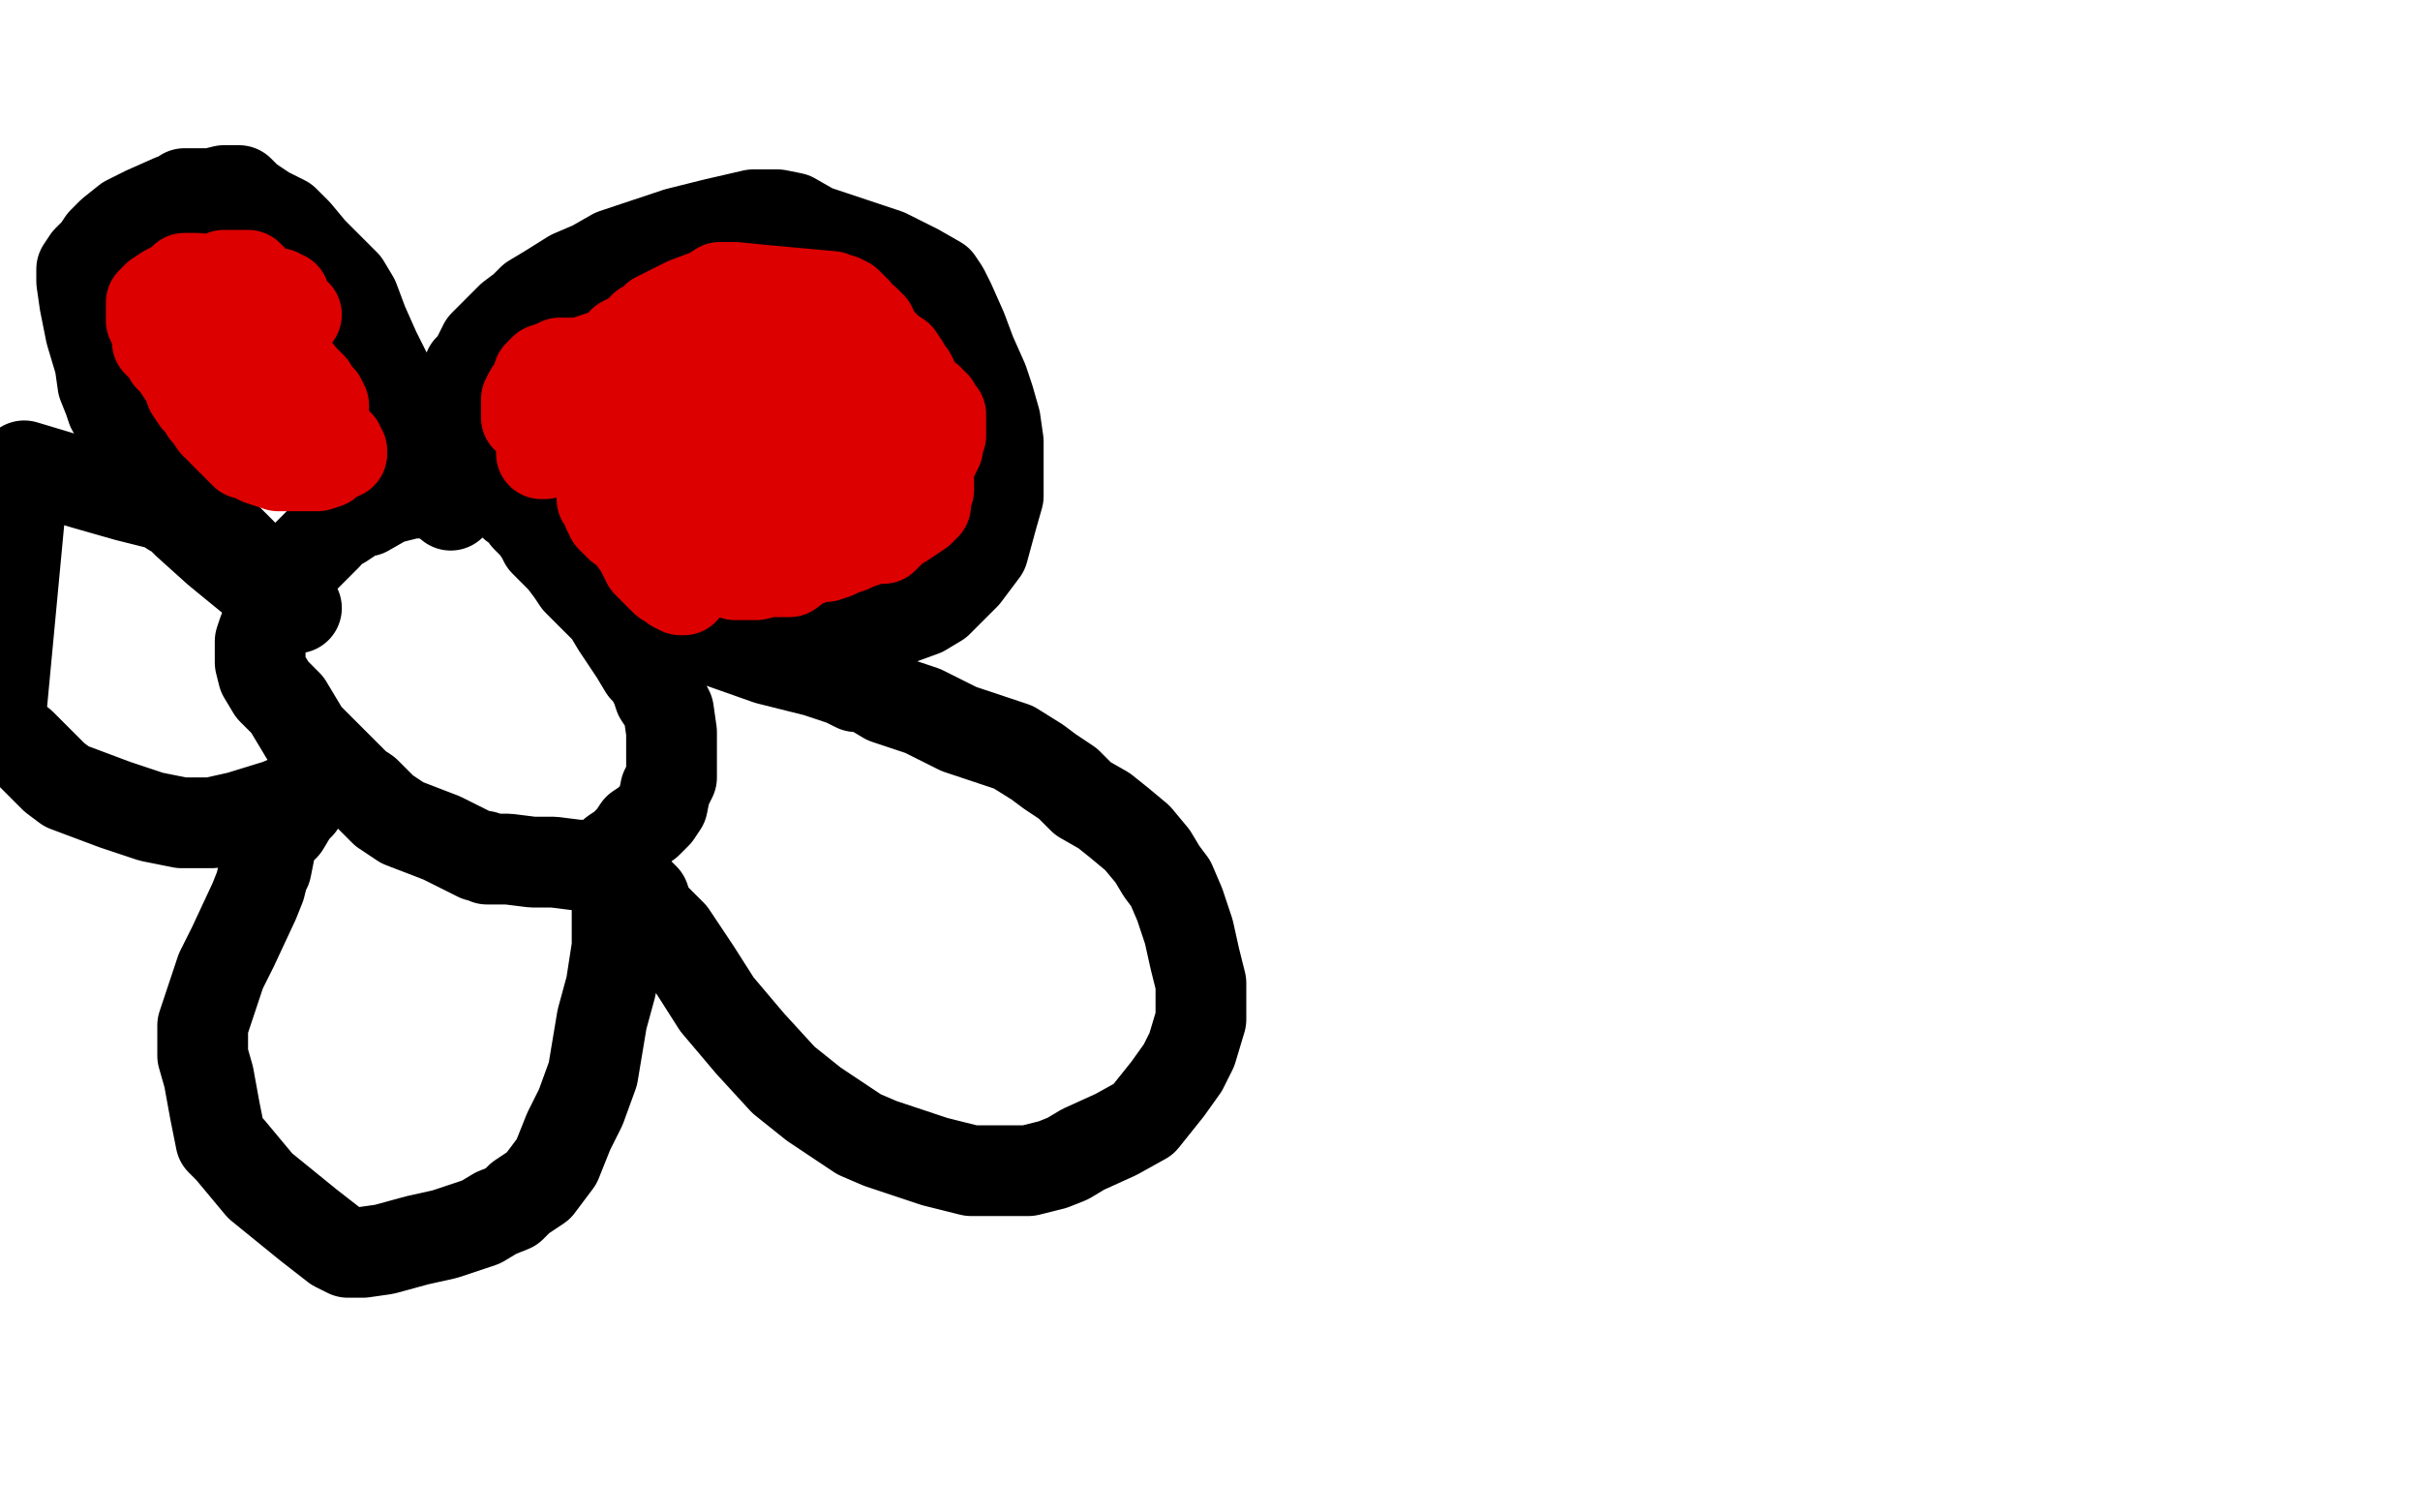 <?xml version="1.0" standalone="no"?>
<!DOCTYPE svg PUBLIC "-//W3C//DTD SVG 1.1//EN"
"http://www.w3.org/Graphics/SVG/1.1/DTD/svg11.dtd">

<svg width="800" height="500" version="1.1" xmlns="http://www.w3.org/2000/svg" xmlns:xlink="http://www.w3.org/1999/xlink" style="stroke-antialiasing: false"><desc>This SVG has been created on https://colorillo.com/</desc><rect x='0' y='0' width='800' height='500' style='fill: rgb(255,255,255); stroke-width:0' /><polyline points="153,164 151,163 151,163 149,163 149,163 147,163 147,163 143,163 143,163 142,163 142,163 140,163 140,163 136,163 136,163 132,164 128,165 121,169 118,169 116,171 113,173 110,174 108,177 105,180 102,183 98,187 96,190 94,193 93,196 91,199 90,201 89,204 87,209 86,212 86,214 86,216 86,219 87,223 90,228 93,231 95,233 98,238 101,243 104,246 107,249 110,252 115,257 118,260 121,262 124,265 127,268 133,272 146,277 154,281 158,283 160,283 161,284 163,284 168,284 176,285 183,285 191,286 196,286 200,285 203,282 206,280 209,277 211,274 214,272 217,269 219,266 220,261 222,257 222,254 222,249 222,245 222,242 221,235 220,233 218,230 217,227 215,223 213,221 210,216 208,213 204,207 201,202 198,199 196,197 193,194 191,192 189,189 186,185 184,183 182,181 180,179 179,177 177,174 174,171 173,169 170,167 168,165 166,164 163,162 159,162 158,162 157,162 156,162 155,162 154,162 153,162 152,162 151,162 150,162 148,162" style="fill: none; stroke: #000000; stroke-width: 30; stroke-linejoin: round; stroke-linecap: round; stroke-antialiasing: false; stroke-antialias: 0; opacity: 1.0"/>
<polyline points="157,162 157,161 157,161 157,160 157,160 157,159 157,159 155,153 155,153 154,148 154,148 154,141 154,141 154,138 154,138 154,136 154,131 154,128 155,125 155,122 157,120 160,114 163,111 166,108 169,105 173,102 176,99 181,96 189,91 196,88 203,84 212,81 224,77 236,74 249,71 253,71 257,71 262,72 269,76 281,80 293,84 303,89 310,93 312,96 314,100 318,109 321,117 325,126 327,132 329,139 330,146 330,156 330,164 328,171 325,182 322,186 319,190 316,193 313,196 310,199 305,202 294,206 282,210 268,213 263,213 261,213 258,213 255,213 252,213 248,213 243,213 240,213 237,212 234,211 233,211 232,211 231,210 230,210 228,210 226,210 224,210 223,210 221,210 222,210 237,212 254,218 270,222 279,225 283,227 285,227 288,228 293,231 305,235 317,241 335,247 343,252 347,255 353,259 358,264 365,268 370,272 376,277 381,283 384,288 387,292 390,299 393,308 395,317 397,325 397,337 394,347 391,353 386,360 378,370 369,375 358,380 353,383 348,385 340,387 332,387 321,387 309,384 291,378 284,375 278,371 269,365 259,357 248,345 237,332 230,321 222,309 219,306 216,303 214,300 213,297 210,294 208,291 208,290 207,288 204,284 204,283 204,284 204,292 204,301 204,313 202,326 199,337 196,355 192,366 188,374 184,384 181,388 178,392 172,396 169,399 164,401 159,404 153,406 147,408 138,410 127,413 120,414 118,414 117,414 116,414 115,414 111,412 102,405 86,392 76,380 73,377 71,367 69,356 67,349 67,339 70,330 73,321 77,313 84,298 86,293 87,289 88,287 89,282 89,279 91,276 94,273 97,268 99,266 101,263 104,260 107,259 106,260 92,266 79,270 70,272 65,272 62,272 61,272 60,272 50,270 38,266 22,260 18,257 16,255 13,252 10,249 7,246 2,242 0,239 8,154 28,160 42,164 54,167 57,169 58,169 59,170 62,173 72,182 83,191 91,195 94,198 96,199 97,200 97,201 98,201 97,199 84,187 71,174 59,160 46,146 40,139 37,135 36,132 34,127 33,120 30,110 28,100 27,93 27,89 29,86 32,83 34,80 37,77 42,73 48,70 57,66 58,66 61,64 64,64 70,64 74,63 76,63 79,63 82,66 88,70 94,73 98,77 103,83 111,91 114,94 117,99 120,107 124,116 130,128 136,138 140,146 143,149 146,151 148,154 148,155 148,156 148,160 149,163 149,166 149,167" style="fill: none; stroke: #000000; stroke-width: 30; stroke-linejoin: round; stroke-linecap: round; stroke-antialiasing: false; stroke-antialias: 0; opacity: 1.0"/>
<circle cx="75.5" cy="122.5" r="15" style="fill: #dc0000; stroke-antialiasing: false; stroke-antialias: 0; opacity: 1.0"/>
<polyline points="62,96 62,98 62,98 64,102 64,102 64,104 64,104 65,107 65,107 66,108 66,108 69,113 69,113 72,118 72,118 75,123 78,126 81,129 83,131 87,135 92,139 95,141 97,143 98,143 99,143 102,142 103,142 104,142 105,140 107,136 107,134 106,132 104,130 103,128 100,125 96,120 94,118 91,115 89,113 87,111 85,110 84,109 81,107 80,106 79,106 78,105 75,102 72,99 70,98 70,97 69,97 67,95 65,93 65,92 64,92 63,92 62,92 61,92 59,94 55,96 52,98 50,100 50,101 50,102 50,103 50,106 51,108 52,110 52,111 52,112 52,113 55,116 56,118 58,120 60,123 62,126 63,129 65,132 66,132 67,134 68,135 68,136 69,137 71,140 72,141 74,142 74,143 77,146 80,149 81,150 82,150 84,151 86,152 89,153 92,154 93,154 95,154 96,154 97,154 98,154 99,154 100,154 102,154 105,154 108,153 109,152 109,151 110,151 111,150 113,150 113,149 112,148 112,147" style="fill: none; stroke: #dc0000; stroke-width: 30; stroke-linejoin: round; stroke-linecap: round; stroke-antialiasing: false; stroke-antialias: 0; opacity: 1.0"/>
<polyline points="180,150 179,150 179,150 179,149 179,149 181,145 184,142 189,136 192,133 195,130 195,129 196,128 198,128 198,126 200,125 201,124 203,122 205,119 207,118 210,116 213,114 217,111 220,109 223,107 226,105 227,104 227,105 224,109 216,112 201,117 192,120 188,120 186,120 185,120 185,121 183,121 180,122 179,123 179,124 178,124 177,127 175,130 174,132 174,133 174,135 174,136 174,137 174,138 175,138 176,138 177,138 178,138 179,137 181,134 184,132 188,128 194,123 200,119 204,116 206,113 208,112 210,111 213,108 215,107 216,106 218,105 221,104 224,104 234,104 242,104 246,104 249,104 251,104 252,104 253,104 254,104 257,104 261,104 264,104 267,105 268,105 269,106 270,107 273,109 276,112 276,113 277,113 278,114 280,117 285,120 286,122 289,124 291,127 292,129 293,131 295,134 296,136 297,139 299,142 303,148 305,150 306,151 307,154 307,155 307,158 307,160 307,162 306,165 306,167 304,169 301,171 298,173 296,174 294,176 292,178 289,178 286,179 283,180 281,181 278,182 276,183 273,184 271,184 268,185 265,186 261,189 260,189 259,189 258,189 254,189 250,190 243,190 240,189 237,188 235,188 235,187 234,187 233,186 231,183 226,178 223,175 222,174 221,173 216,168 213,165 210,162 209,160 208,158 206,155 204,151 204,147 204,145 206,142 209,139 213,136 219,133 222,130 228,126 230,124 233,124 236,124 238,124 241,124 244,124 249,127 255,130 262,134 266,137 268,140 270,143 273,148 271,154 268,158 259,166 247,171 233,174 222,174 218,174 218,173 218,172 217,169 217,167 218,163 221,159 223,158 227,156 230,155 239,155 249,157 254,160 254,161 255,161 255,164 255,167 252,169 247,170 242,170 238,169 234,166 230,159 229,155 229,154 232,149 235,148 239,147 247,150 259,157 271,164 277,168 277,169 272,171 264,171 251,167 239,162 234,156 231,151 231,148 232,144 234,137 237,131 241,128 244,125 247,123 248,123 249,123 251,123 253,125 265,132 281,145 285,150 288,152 290,155 293,158 295,161 296,163 296,164 296,165 296,168 296,172 295,174 294,174 294,173 294,170 295,169 297,167 299,164 301,161 304,158 306,155 308,152 309,150 310,148 310,146 311,144 311,143 311,140 311,138 311,137 310,136 309,134 307,133 307,132 305,131 303,128 302,126 301,124 300,123 299,121 297,118 294,116 291,113 289,111 289,110 288,110 288,108 286,106 284,105 283,104 283,103 282,102 280,100 278,99 277,99 276,99 275,98 264,97 253,96 243,95 239,95 238,95 235,97 227,100 219,104 217,105 216,106 215,107 211,111 209,114 207,117 205,120 203,122 203,125 202,127 201,129 201,131 201,133 200,136 200,138 200,141 200,144 200,146 199,148 199,150 199,153 199,156 199,158 199,161 199,163 199,164 199,165 200,165 200,166 201,168 201,169 202,170 202,171 203,172 204,173 205,174 207,175 209,177 210,178 210,179 211,180 212,181 212,182 213,184 214,186 215,187 216,187 216,188 217,189 218,190 220,192 222,193 223,194 225,195 226,195" style="fill: none; stroke: #dc0000; stroke-width: 30; stroke-linejoin: round; stroke-linecap: round; stroke-antialiasing: false; stroke-antialias: 0; opacity: 1.0"/>
<polyline points="98,104 97,104 97,104 97,103 97,103 96,102 96,102 95,101 95,101 94,99 94,99 94,98 94,98 93,98 92,98 92,97 91,97 90,97 89,97 87,96 84,93 82,91 81,91 80,91 79,91 78,91 77,91 75,91 74,91" style="fill: none; stroke: #dc0000; stroke-width: 30; stroke-linejoin: round; stroke-linecap: round; stroke-antialiasing: false; stroke-antialias: 0; opacity: 1.0"/>
</svg>
